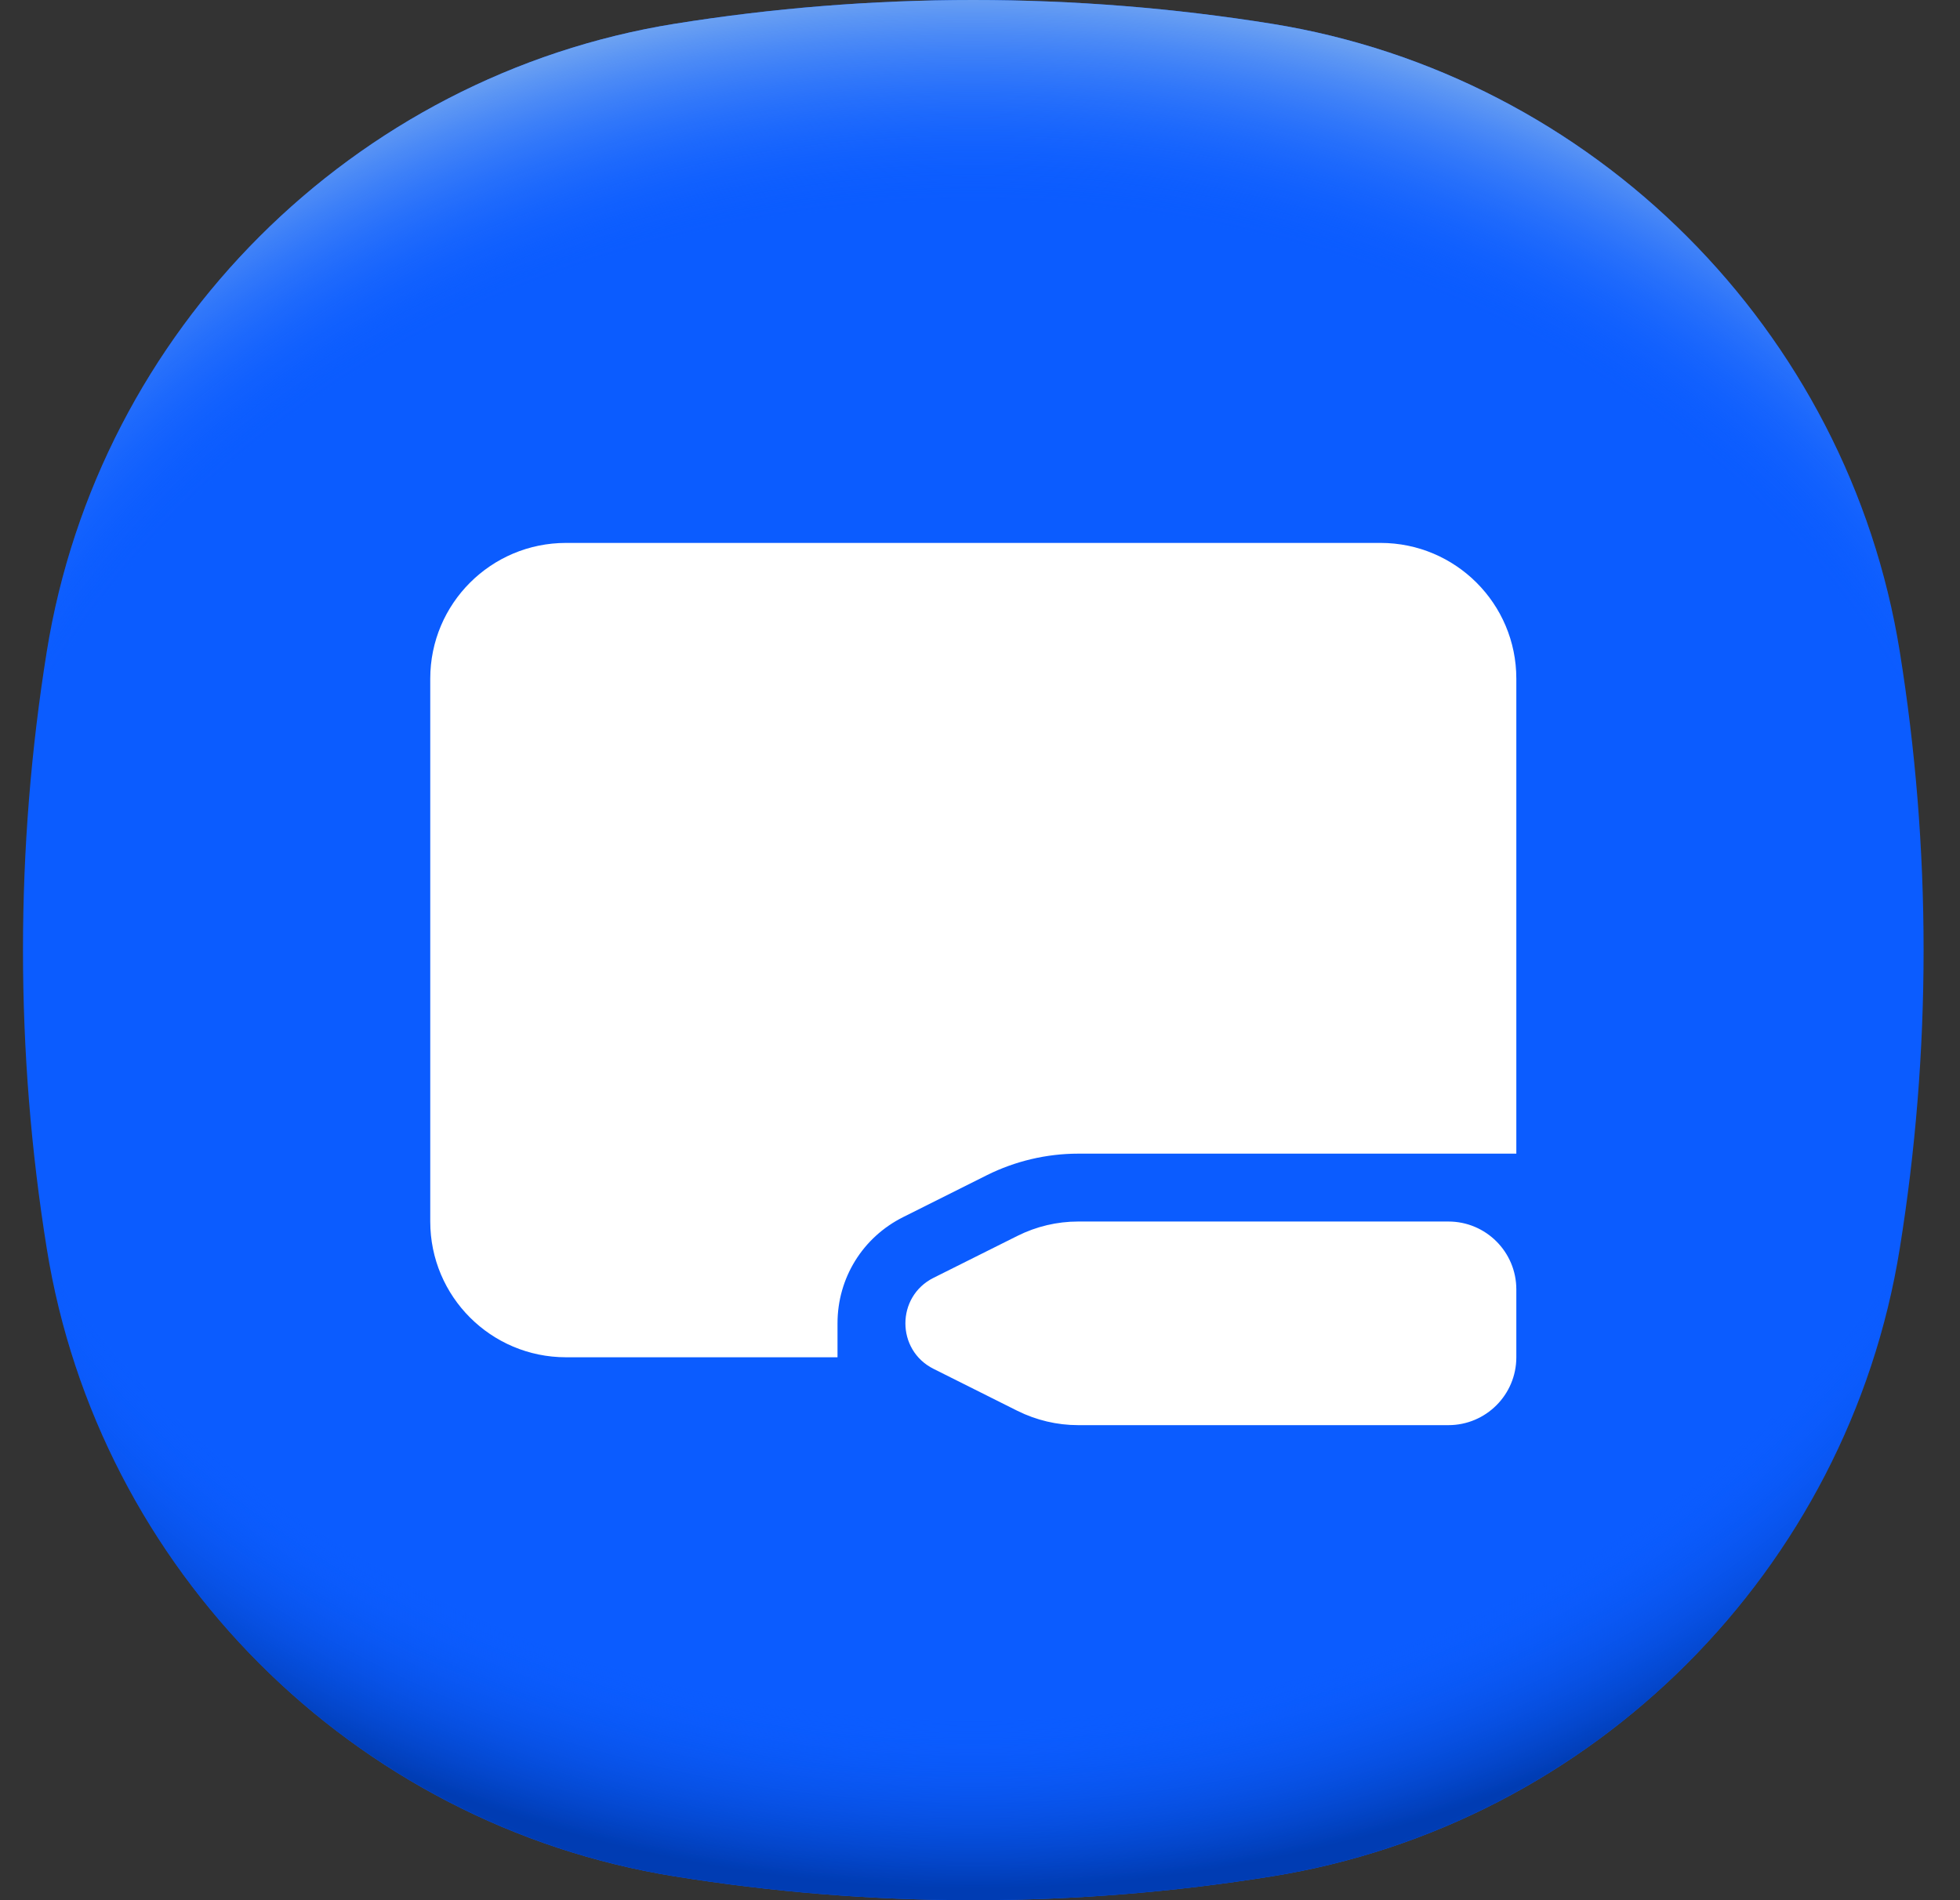 <svg width="33" height="32" viewBox="0 0 33 32" fill="none" xmlns="http://www.w3.org/2000/svg">
<rect x="0" y="0" width="33" height="32" fill="#333333" stroke="none"/>
<path d="M32.387 16C32.387 17.711 32.249 19.389 31.986 21.024C31.117 26.44 26.827 30.73 21.411 31.599C19.775 31.862 18.098 32 16.387 32C14.676 32 12.998 31.862 11.362 31.599C5.947 30.73 1.657 26.44 0.787 21.024C0.524 19.389 0.387 17.711 0.387 16C0.387 14.289 0.524 12.611 0.787 10.975C1.657 5.56 5.947 1.27 11.362 0.4C12.998 0.138 14.676 0 16.387 0C18.098 0 19.775 0.138 21.411 0.4C26.827 1.27 31.117 5.56 31.986 10.975C32.249 12.611 32.387 14.289 32.387 16Z" fill="#0B5CFF"/>
<path d="M32.387 16C32.387 17.711 32.249 19.389 31.986 21.024C31.117 26.44 26.827 30.73 21.411 31.599C19.775 31.862 18.098 32 16.387 32C14.676 32 12.998 31.862 11.362 31.599C5.947 30.73 1.657 26.44 0.787 21.024C0.524 19.389 0.387 17.711 0.387 16C0.387 14.289 0.524 12.611 0.787 10.975C1.657 5.56 5.947 1.27 11.362 0.4C12.998 0.138 14.676 0 16.387 0C18.098 0 19.775 0.138 21.411 0.4C26.827 1.27 31.117 5.56 31.986 10.975C32.249 12.611 32.387 14.289 32.387 16Z" fill="url(#paint0_radial_3653_3569)"/>
<path d="M32.387 16C32.387 17.711 32.249 19.389 31.986 21.024C31.116 26.44 26.827 30.73 21.411 31.599C19.775 31.862 18.098 32 16.387 32C14.676 32 12.998 31.862 11.362 31.599C5.947 30.73 1.657 26.44 0.787 21.024C0.524 19.389 0.387 17.711 0.387 16C0.387 14.289 0.524 12.611 0.787 10.975C1.657 5.56 5.947 1.27 11.362 0.4C12.998 0.138 14.676 9.53674e-06 16.387 9.53674e-06C18.098 9.53674e-06 19.775 0.138 21.411 0.4C26.827 1.27 31.116 5.56 31.986 10.975C32.249 12.611 32.387 14.289 32.387 16Z" fill="url(#paint1_radial_3653_3569)"/>
<g clip-path="url(#clip0_3653_3569)">
<path d="M17.13 20.813L15.718 21.519C15.086 21.835 15.086 22.736 15.718 23.052L17.13 23.759C17.448 23.917 17.798 24 18.153 24H24.387C25.018 24 25.53 23.488 25.53 22.857V21.714C25.53 21.083 25.018 20.571 24.387 20.571H18.152C17.798 20.571 17.448 20.654 17.13 20.813ZM25.53 11.428V19.428H18.152C17.623 19.428 17.093 19.553 16.619 19.789L15.207 20.496C14.525 20.837 14.101 21.522 14.101 22.285V22.857H9.53C8.267 22.857 7.244 21.834 7.244 20.571V11.428C7.244 10.166 8.267 9.143 9.53 9.143H23.244C24.506 9.143 25.53 10.166 25.53 11.428Z" fill="white"/>
</g>
<defs>
<radialGradient id="paint0_radial_3653_3569" cx="0" cy="0" r="1" gradientUnits="userSpaceOnUse" gradientTransform="translate(16.387 14.141) scale(21.572 18.029)">
<stop offset="0.82" stop-color="#0B5CFF" stop-opacity="0"/>
<stop offset="0.98" stop-color="#003CB3"/>
</radialGradient>
<radialGradient id="paint1_radial_3653_3569" cx="0" cy="0" r="1" gradientUnits="userSpaceOnUse" gradientTransform="translate(16.387 17.853) scale(21.564 18.023)">
<stop offset="0.8" stop-color="#0B5CFF" stop-opacity="0"/>
<stop offset="1" stop-color="#71A5F1"/>
</radialGradient>
<clipPath id="clip0_3653_3569">
<rect width="20.571" height="20.571" fill="white" transform="translate(6.101 5.714)"/>
</clipPath>
</defs>
</svg>
